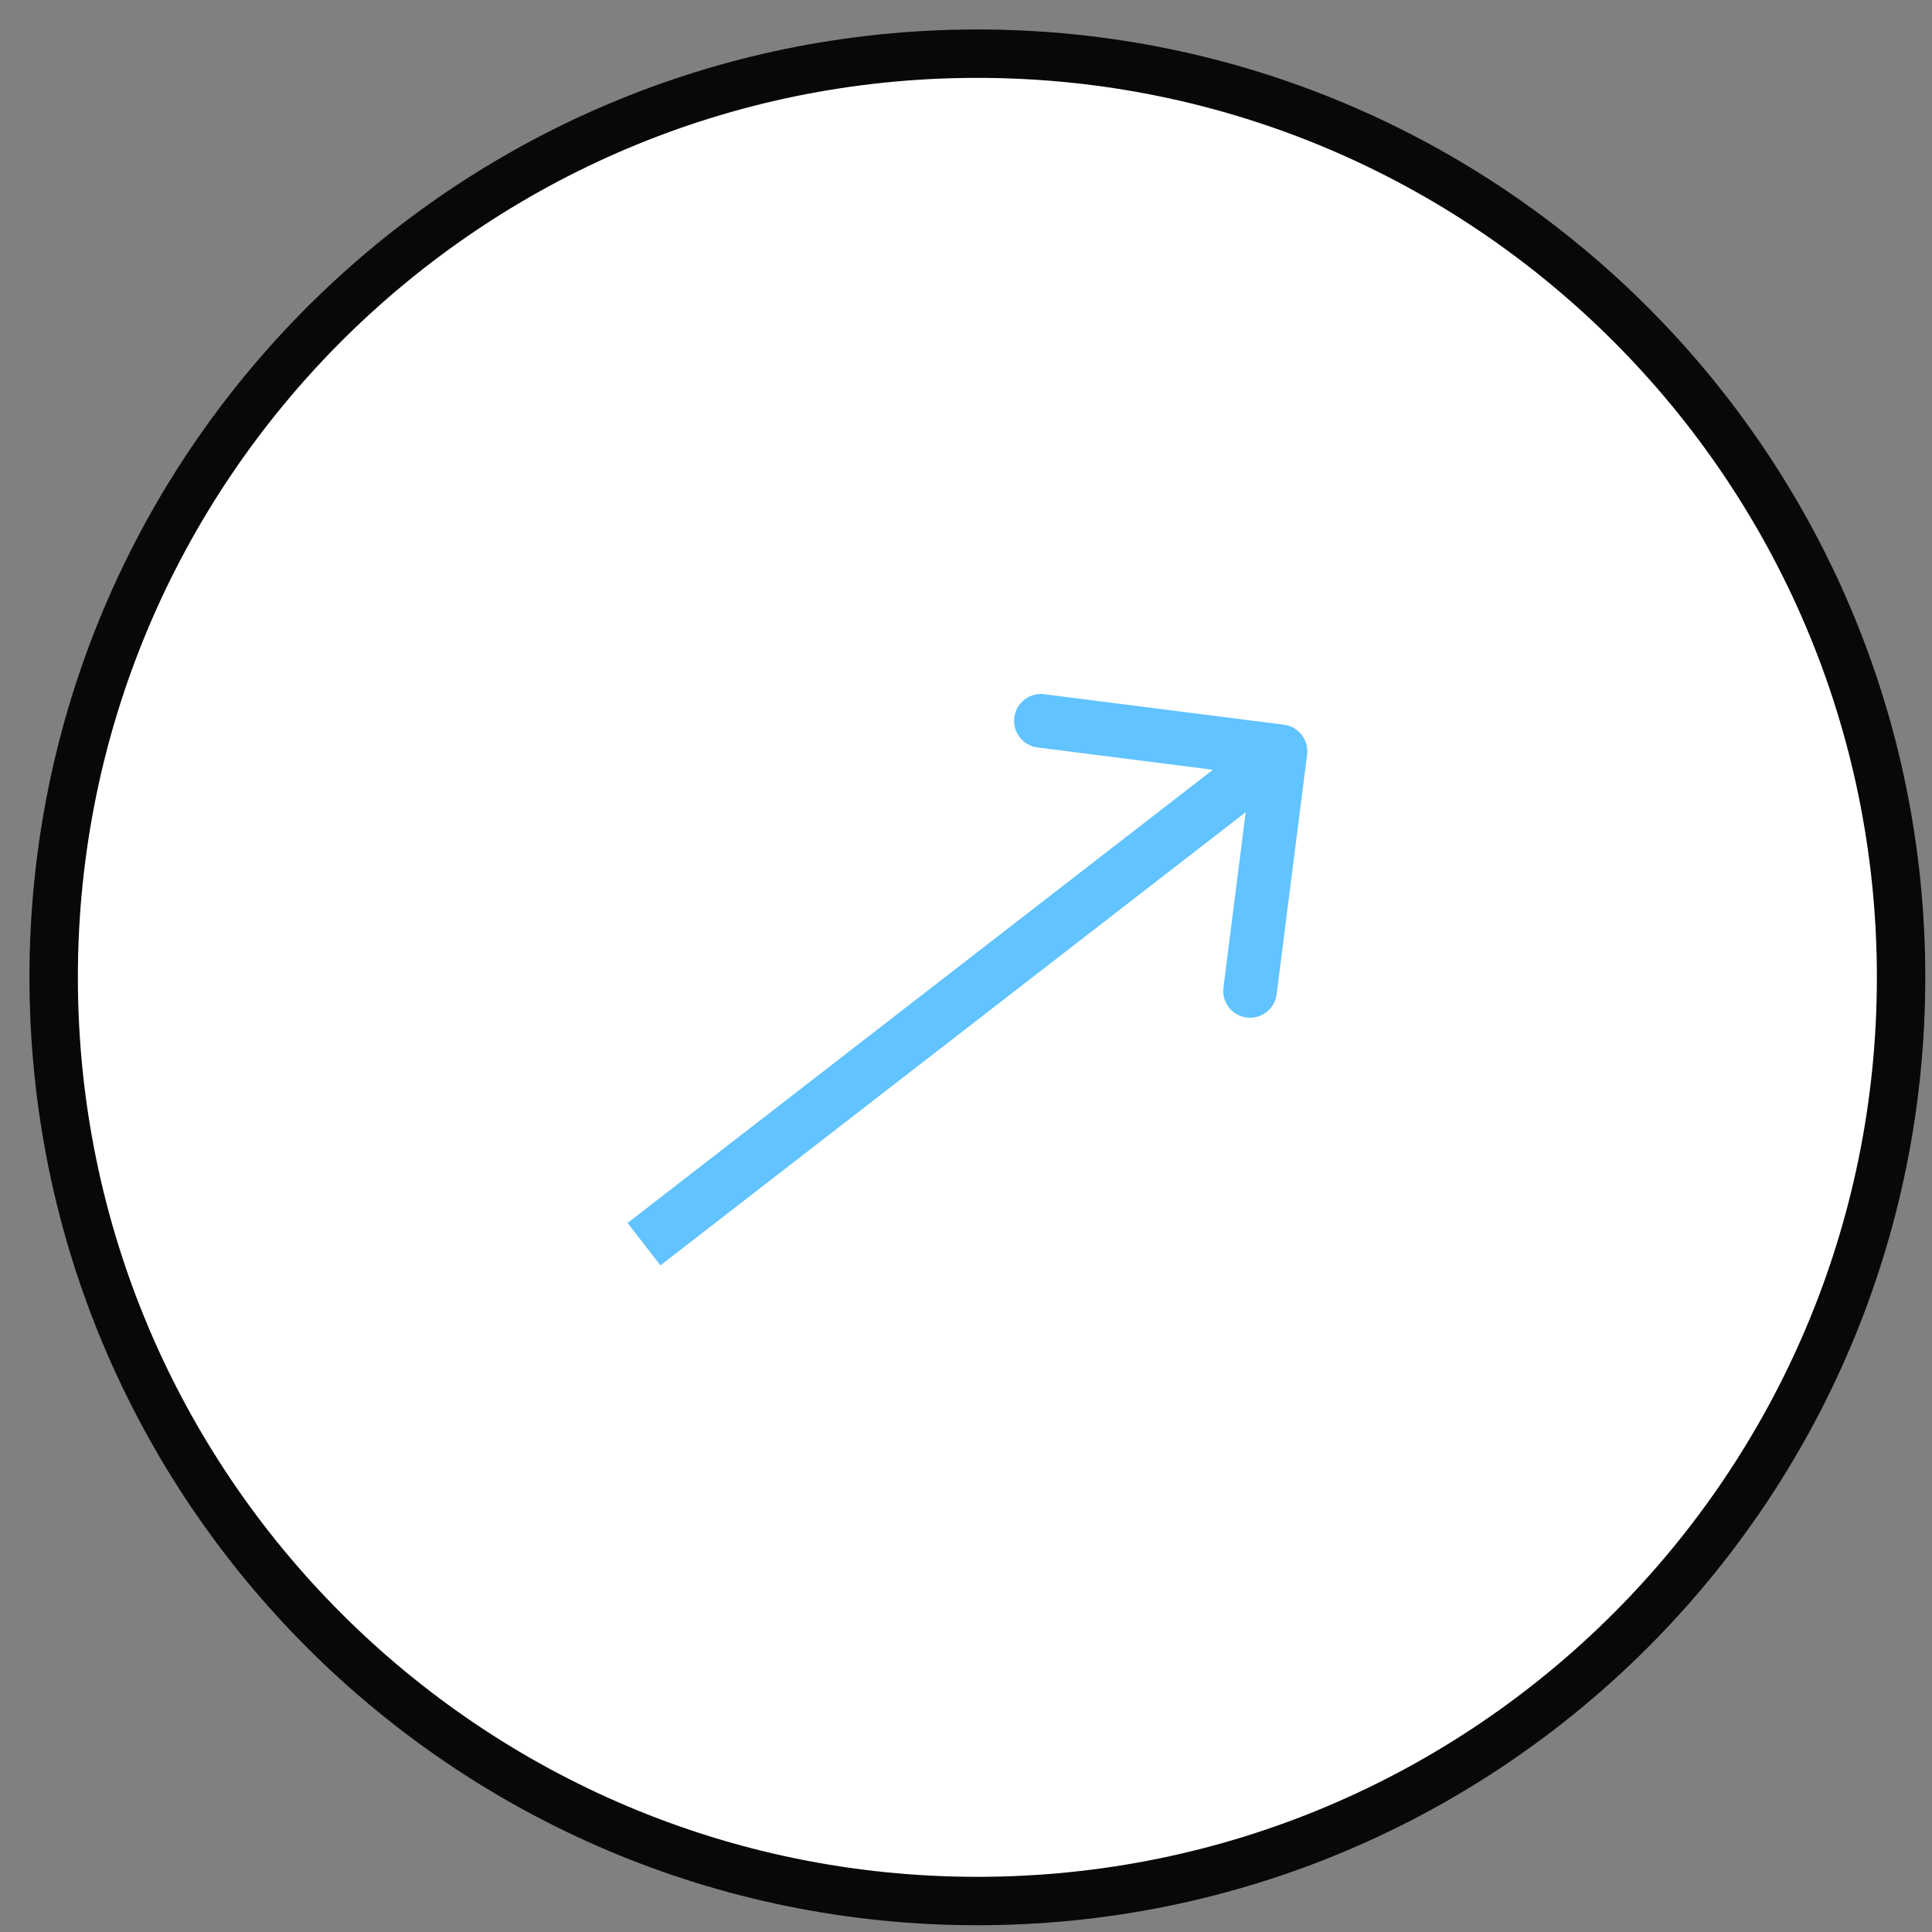<?xml version="1.0" encoding="UTF-8"?>
<svg xmlns="http://www.w3.org/2000/svg" width="36" height="36" viewBox="0 0 36 36" fill="none">
  <rect x="0" y="0" width="36" height="36" fill="#808080" stroke="none"/>
  <path fill-rule="evenodd" clip-rule="evenodd" d="M18.212 1C27.718 1 35.424 8.706 35.424 18.212C35.424 27.718 27.718 35.423 18.212 35.423C8.706 35.423 1 27.718 1 18.212C1 8.706 8.706 1 18.212 1Z" fill="white" stroke="#070809" stroke-width="0.902" stroke-miterlimit="16"></path>
  <path d="M24.356 14.063C24.391 13.789 24.197 13.539 23.924 13.504L19.459 12.936C19.186 12.901 18.935 13.095 18.9 13.369C18.866 13.643 19.059 13.893 19.333 13.928L23.301 14.433L22.797 18.401C22.762 18.675 22.955 18.925 23.229 18.96C23.503 18.995 23.754 18.801 23.788 18.527L24.356 14.063ZM12.306 23.578L24.166 14.395L23.554 13.605L11.694 22.788L12.306 23.578Z" fill="#61C3FF"></path>
</svg>
